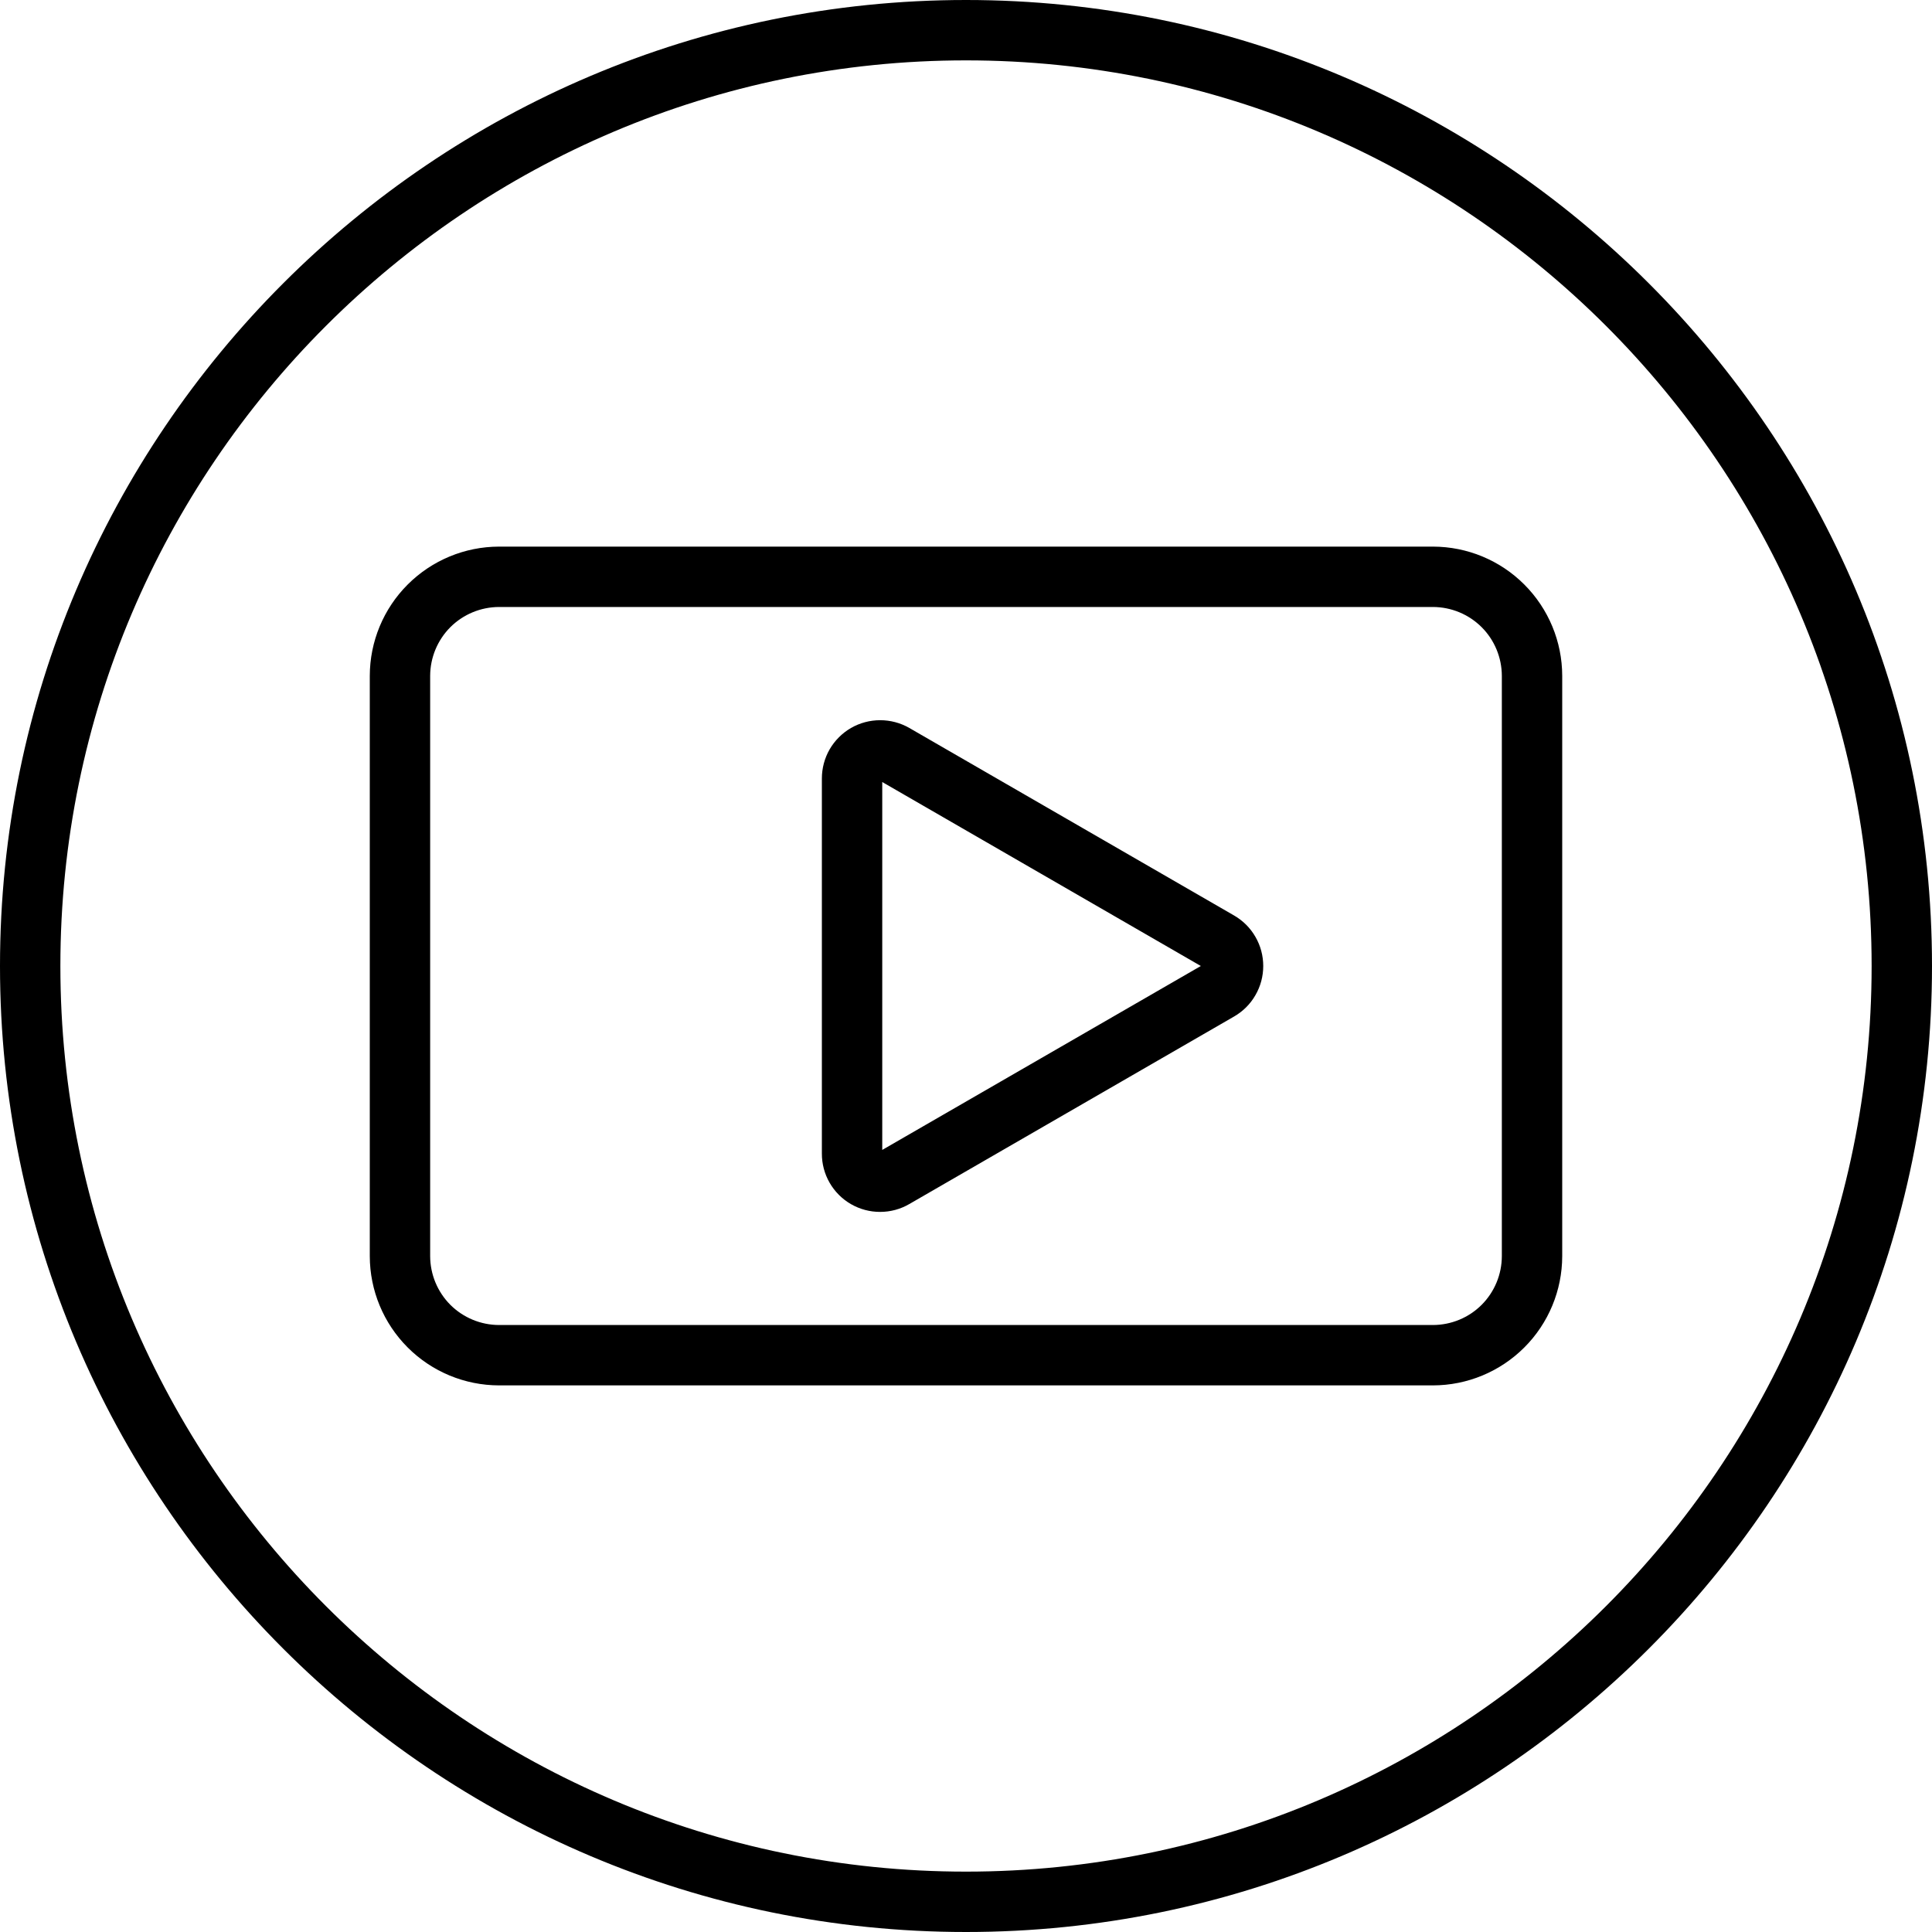 <svg width="40" height="40" viewBox="0 0 40 40" fill="none" xmlns="http://www.w3.org/2000/svg">
<g clip-path="url(#clip0_57_2120)">
<path d="M29.668 11.317H10.332C9.623 11.318 8.943 11.6 8.441 12.102C7.939 12.603 7.657 13.284 7.656 13.993V26.007C7.657 26.716 7.939 27.396 8.441 27.898C8.942 28.4 9.623 28.682 10.332 28.683H29.668C30.377 28.682 31.057 28.4 31.559 27.898C32.061 27.397 32.343 26.716 32.344 26.007V13.993C32.343 13.284 32.061 12.604 31.559 12.102C31.058 11.6 30.378 11.318 29.668 11.317ZM31.094 26.007C31.093 26.385 30.943 26.747 30.676 27.015C30.409 27.282 30.046 27.432 29.668 27.433H10.332C9.954 27.432 9.592 27.282 9.324 27.015C9.057 26.747 8.907 26.385 8.906 26.007V13.993C8.907 13.615 9.057 13.253 9.324 12.985C9.592 12.718 9.954 12.568 10.332 12.567H29.668C30.046 12.568 30.408 12.718 30.676 12.985C30.943 13.252 31.093 13.615 31.094 13.993V26.007ZM25.55 18.954L18.827 15.072C18.643 14.966 18.435 14.911 18.223 14.911C18.011 14.911 17.803 14.966 17.619 15.072C17.436 15.178 17.283 15.331 17.177 15.514C17.071 15.698 17.016 15.906 17.016 16.118V23.882C17.015 24.094 17.07 24.303 17.176 24.487C17.282 24.671 17.434 24.824 17.618 24.93C17.802 25.036 18.011 25.092 18.223 25.091C18.435 25.091 18.644 25.035 18.827 24.928L25.55 21.046C25.734 20.94 25.887 20.788 25.992 20.604C26.099 20.42 26.154 20.212 26.154 20C26.154 19.788 26.099 19.58 25.992 19.396C25.887 19.213 25.734 19.06 25.55 18.954L25.55 18.954ZM18.266 23.808V16.191L24.862 20L18.266 23.808ZM20 0C8.972 0 0 8.972 0 20C0 31.028 8.972 40 20 40C31.028 40 40 31.028 40 20C40 8.972 31.028 0 20 0ZM20 38.75C9.661 38.75 1.25 30.339 1.25 20C1.25 9.661 9.661 1.25 20 1.25C30.339 1.25 38.75 9.661 38.75 20C38.75 30.339 30.339 38.75 20 38.75Z" fill="black"/>
</g>
<defs>
<clipPath id="clip0_57_2120">
<rect width="40" height="40" fill="white"/>
</clipPath>
</defs>
</svg>
